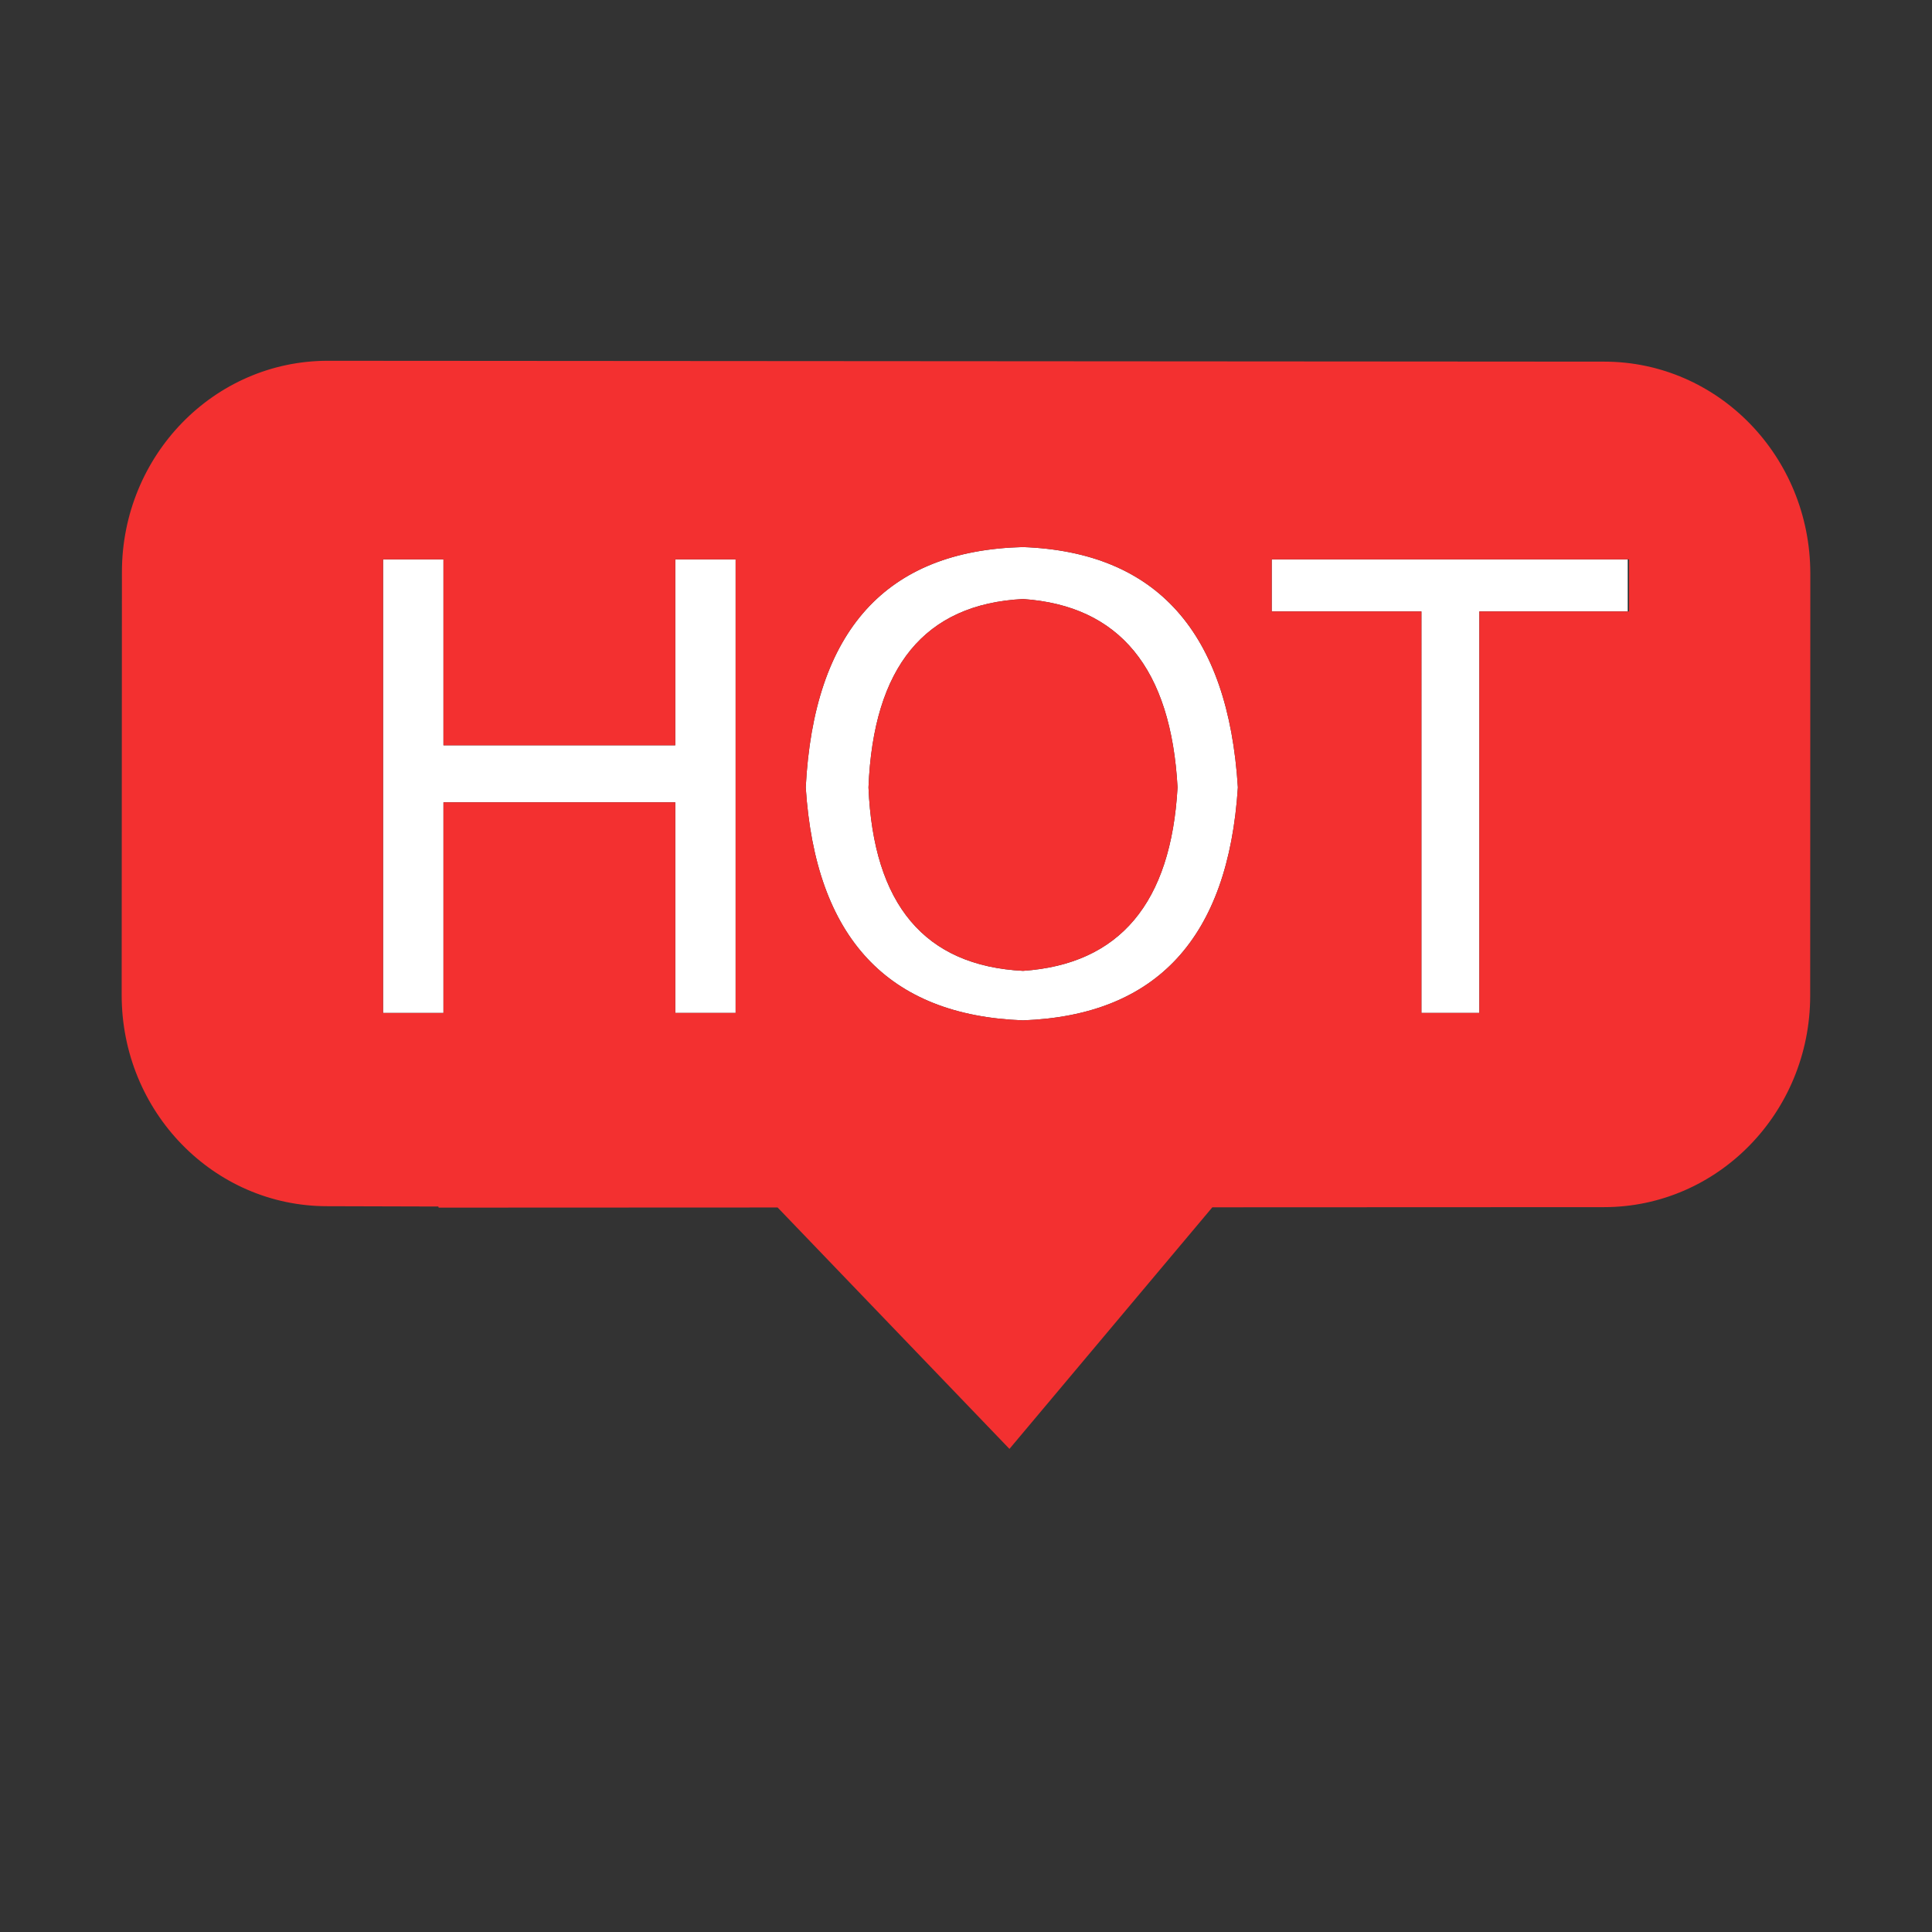 <?xml version="1.0" standalone="no"?><!DOCTYPE svg PUBLIC "-//W3C//DTD SVG 1.1//EN" "http://www.w3.org/Graphics/SVG/1.1/DTD/svg11.dtd"><svg t="1622773396969" class="icon" viewBox="0 0 1024 1024" version="1.1" xmlns="http://www.w3.org/2000/svg" p-id="7071" xmlns:xlink="http://www.w3.org/1999/xlink" width="200" height="200"><rect x="0" y="0" width="1024" height="1024" fill="#333333" stroke="none"/><defs><style type="text/css"></style></defs><path d="M203.034 296.479v240.41h32.01V425.235h122.87v111.652h31.98v-240.41h-31.98v98.54h-122.87v-98.54z m470.999 0v27.607h79.35v212.802h30.704V324.086h78.633v-27.607z m-131.8-6.523c-72.478 1.761-110.914 44.211-115.174 127.385 5.12 79.744 43.52 120.858 115.175 123.47 70.83-2.612 108.754-43.726 113.868-123.47-5.12-82.293-43.074-124.78-113.868-127.385z m0 224.62c-52.07-2.678-79.344-35.047-81.92-97.235 2.545-63.953 29.85-97.167 81.92-99.845 51.18 3.523 78.46 36.808 81.89 99.845-3.436 61.338-30.71 93.707-81.89 97.234z" fill="#FFFFFF" p-id="7072"></path><path d="M850.34 191.677l-676.618-0.455c-60.212 0-109.072 50.12-109.102 111.984l-0.128 224.031c-0.098 61.865 48.64 112.082 108.974 112.082l58.874 0.164 0.16 0.589 179.655-0.077L535.03 767.944l107.53-128.046 207.585-0.087c60.273 0 109.2-50.054 109.292-111.98l0.066-224.03c-0.123-61.907-48.86-112.057-109.163-112.124zM357.914 395.018v-98.54h31.98v240.41h-31.98V425.236h-122.87v111.657h-32.016V296.48h32.016v98.54h122.87z m184.32 145.787c-71.655-2.611-110.055-43.725-115.175-123.469 4.26-83.169 42.696-125.619 115.175-127.385 70.794 2.61 108.754 45.092 113.868 127.385-5.12 79.744-43.043 120.858-113.868 123.47z m321.203-216.72h-79.35v212.803h-30.71V324.086h-79.35v-27.607h189.41v27.607z" fill="#F33030" p-id="7073"></path><path d="M542.234 317.491c-52.07 2.678-79.38 35.891-81.92 99.845 2.575 62.188 29.85 94.556 81.92 97.234 51.18-3.522 78.458-35.891 81.889-97.234-3.436-63.037-30.71-96.317-81.89-99.845z" fill="#F33030" p-id="7074"></path></svg>